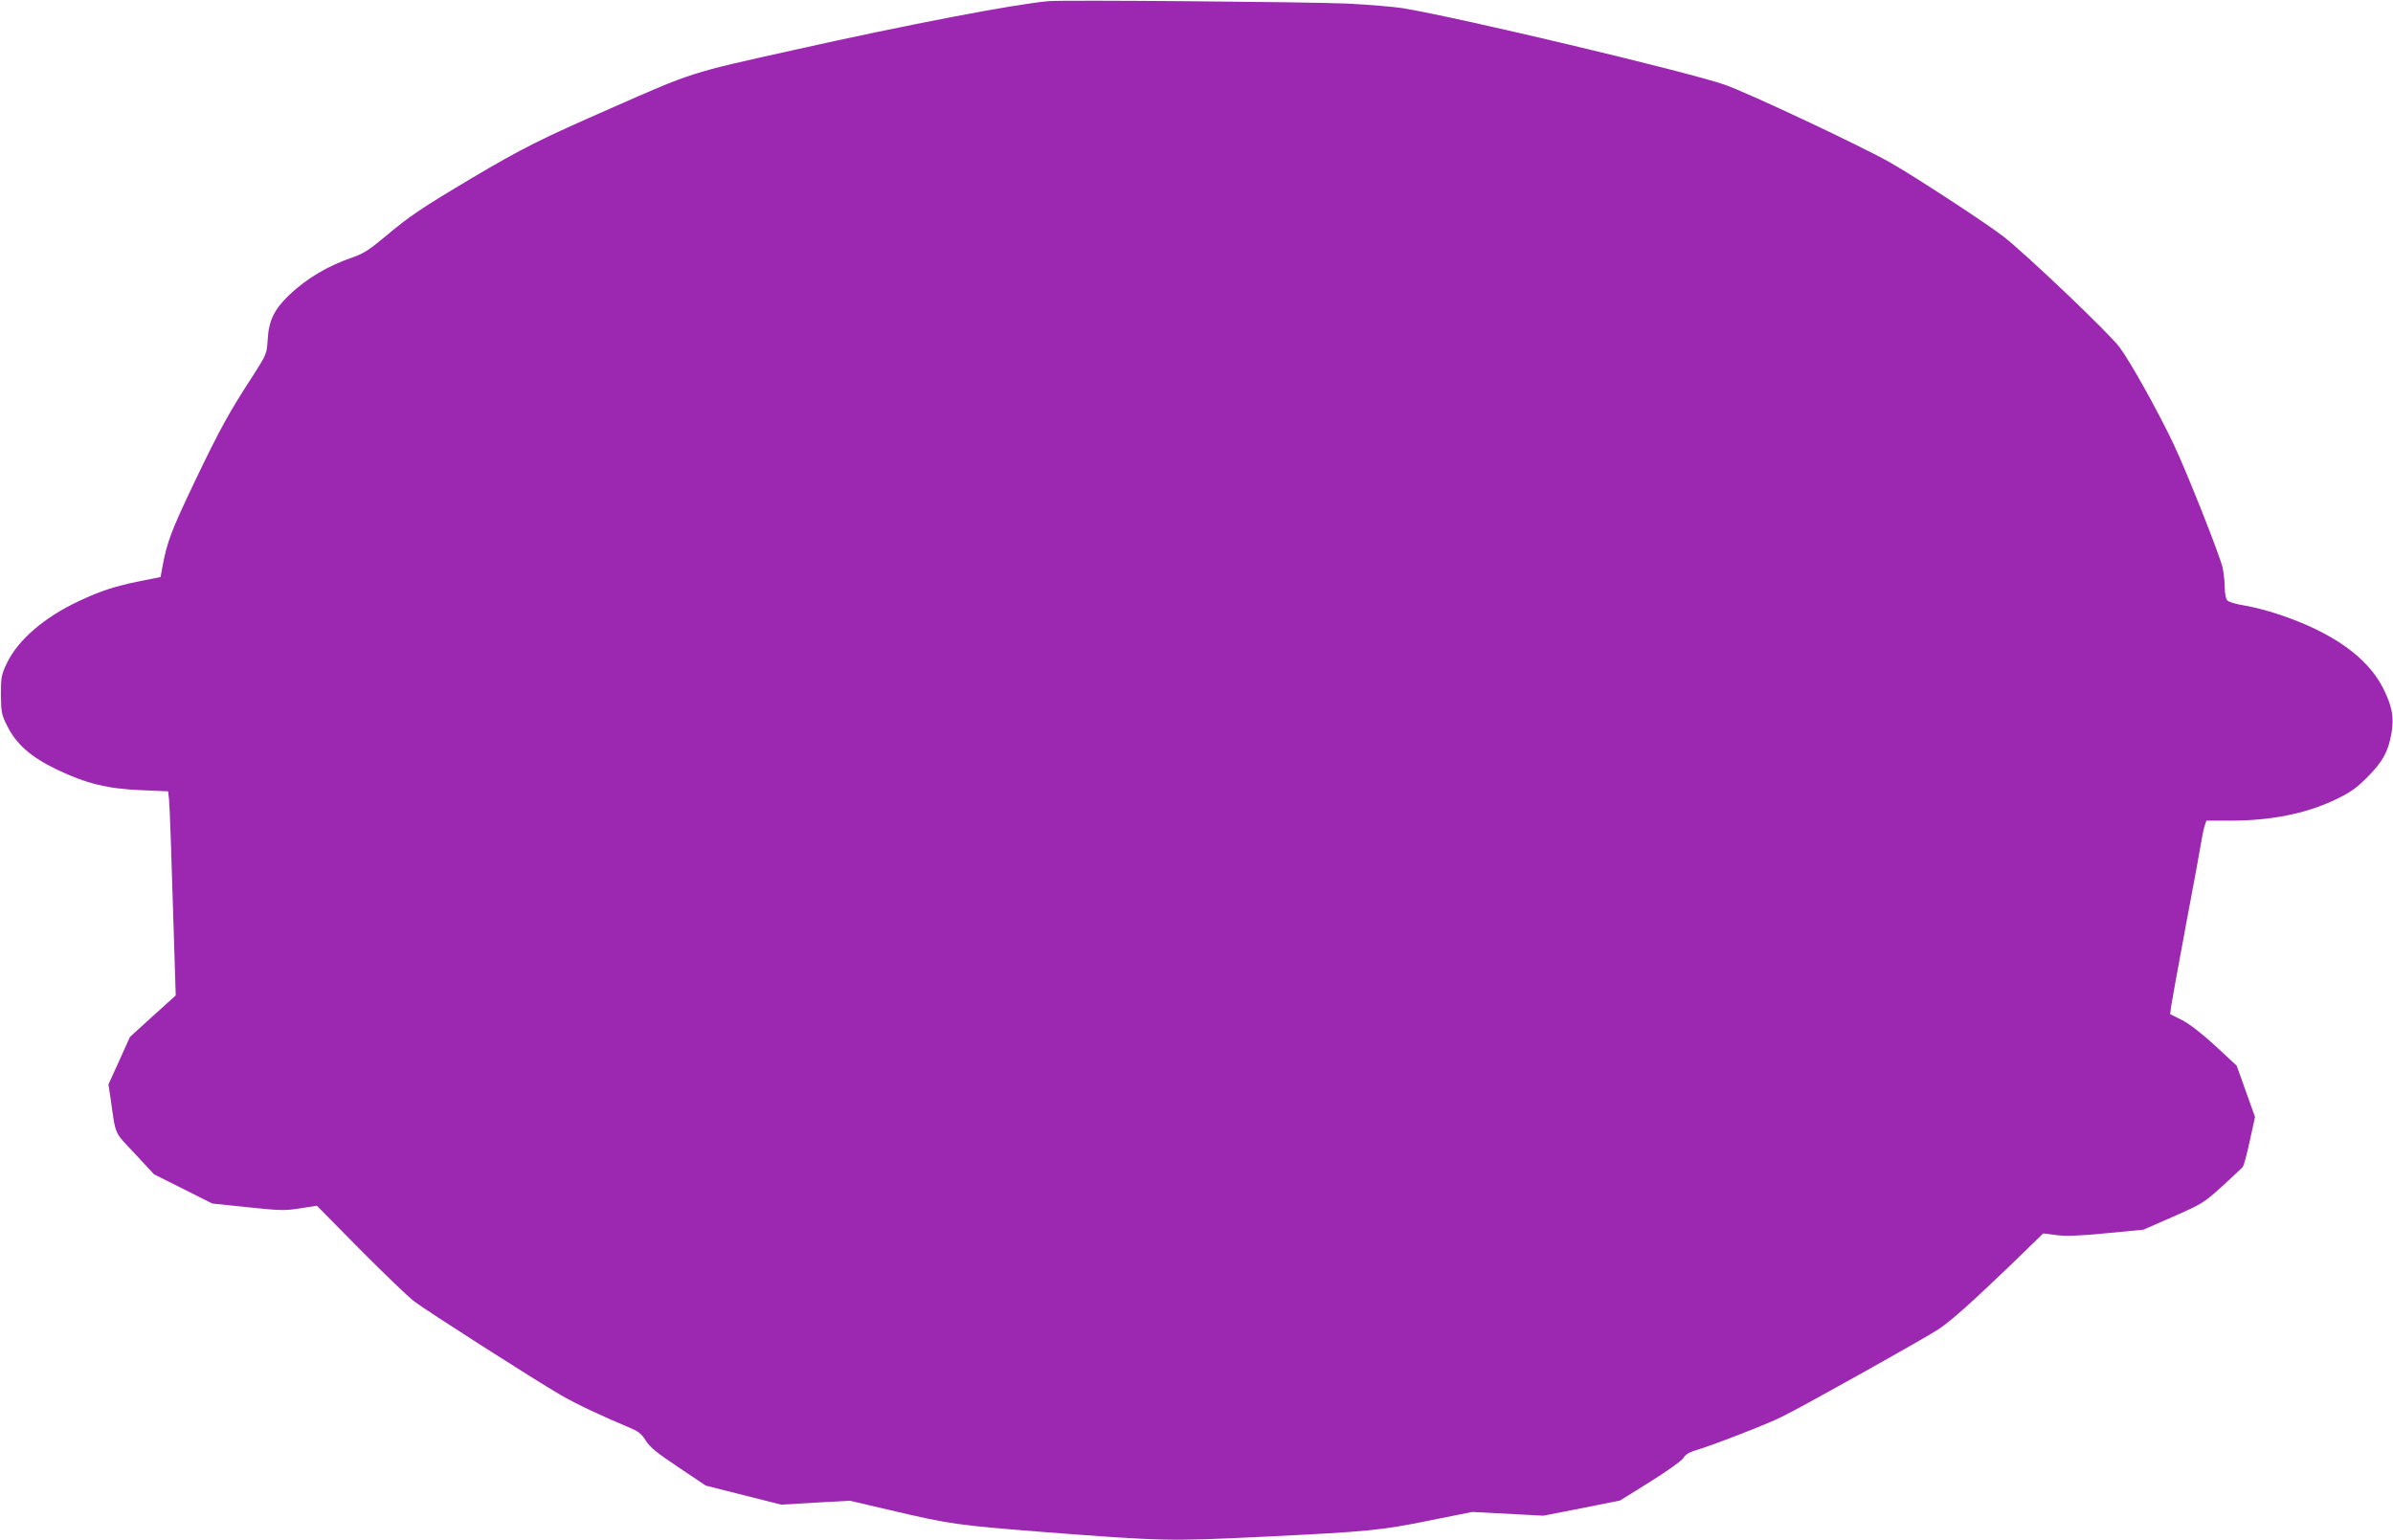 <?xml version="1.0" standalone="no"?>
<!DOCTYPE svg PUBLIC "-//W3C//DTD SVG 20010904//EN"
 "http://www.w3.org/TR/2001/REC-SVG-20010904/DTD/svg10.dtd">
<svg version="1.0" xmlns="http://www.w3.org/2000/svg"
 width="1280pt" height="824pt" viewBox="0 0 1280 824"
 preserveAspectRatio="xMidYMid meet">
<g transform="translate(0,824) scale(0.1,-0.1)"
fill="#9c27b0" stroke="none">
<path d="M5610 8234 c-177 -15 -759 -126 -1375 -264 -545 -121 -527 -115 -967
-309 -381 -167 -474 -214 -743 -373 -272 -162 -333 -203 -464 -313 -82 -69
-118 -92 -170 -110 -135 -46 -248 -112 -345 -204 -79 -76 -108 -135 -114 -236
-5 -78 -6 -80 -76 -190 -133 -205 -177 -285 -313 -568 -127 -267 -149 -324
-174 -458 l-10 -56 -107 -21 c-134 -27 -212 -52 -329 -107 -188 -88 -327 -209
-386 -332 -30 -63 -32 -76 -32 -169 1 -93 3 -107 33 -166 48 -98 126 -167 265
-234 158 -76 275 -104 454 -111 l142 -6 5 -41 c4 -36 13 -290 31 -891 l5 -160
-123 -111 -122 -111 -57 -127 -58 -127 11 -72 c30 -208 16 -176 130 -298 l103
-111 156 -78 155 -78 190 -20 c172 -18 199 -19 280 -6 l90 14 230 -233 c127
-128 257 -253 291 -279 64 -49 638 -416 784 -501 81 -47 217 -111 360 -171 54
-22 71 -35 94 -72 22 -36 61 -67 175 -143 l146 -98 202 -51 202 -51 184 11
183 10 214 -50 c325 -76 351 -80 830 -118 627 -48 662 -49 1160 -25 573 28
635 34 900 88 l225 45 190 -10 190 -10 205 40 205 41 161 100 c94 59 168 112
178 127 9 17 31 31 58 39 95 28 397 145 471 183 127 63 777 427 837 468 72 49
171 138 385 343 l174 169 70 -9 c52 -7 121 -4 268 10 l198 19 160 70 c154 68
164 74 260 161 55 50 105 97 111 104 6 7 23 70 38 140 l28 128 -49 137 -49
137 -114 106 c-74 68 -138 117 -178 138 l-64 32 5 40 c3 22 39 220 80 440 42
220 78 420 82 445 4 25 11 60 16 78 l11 32 126 0 c223 0 410 38 571 116 76 37
108 60 166 119 81 82 110 135 127 234 14 84 4 141 -44 238 -84 167 -272 301
-561 397 -56 19 -138 40 -182 47 -46 7 -85 19 -92 28 -7 8 -13 38 -13 67 0 29
-5 77 -11 106 -14 64 -190 509 -263 663 -84 177 -233 444 -289 518 -58 77
-497 495 -621 592 -89 69 -460 312 -601 393 -154 88 -764 375 -890 419 -210
72 -1419 359 -1720 409 -49 8 -184 19 -300 25 -210 9 -1510 20 -1595 13z"/>
</g>
</svg>

